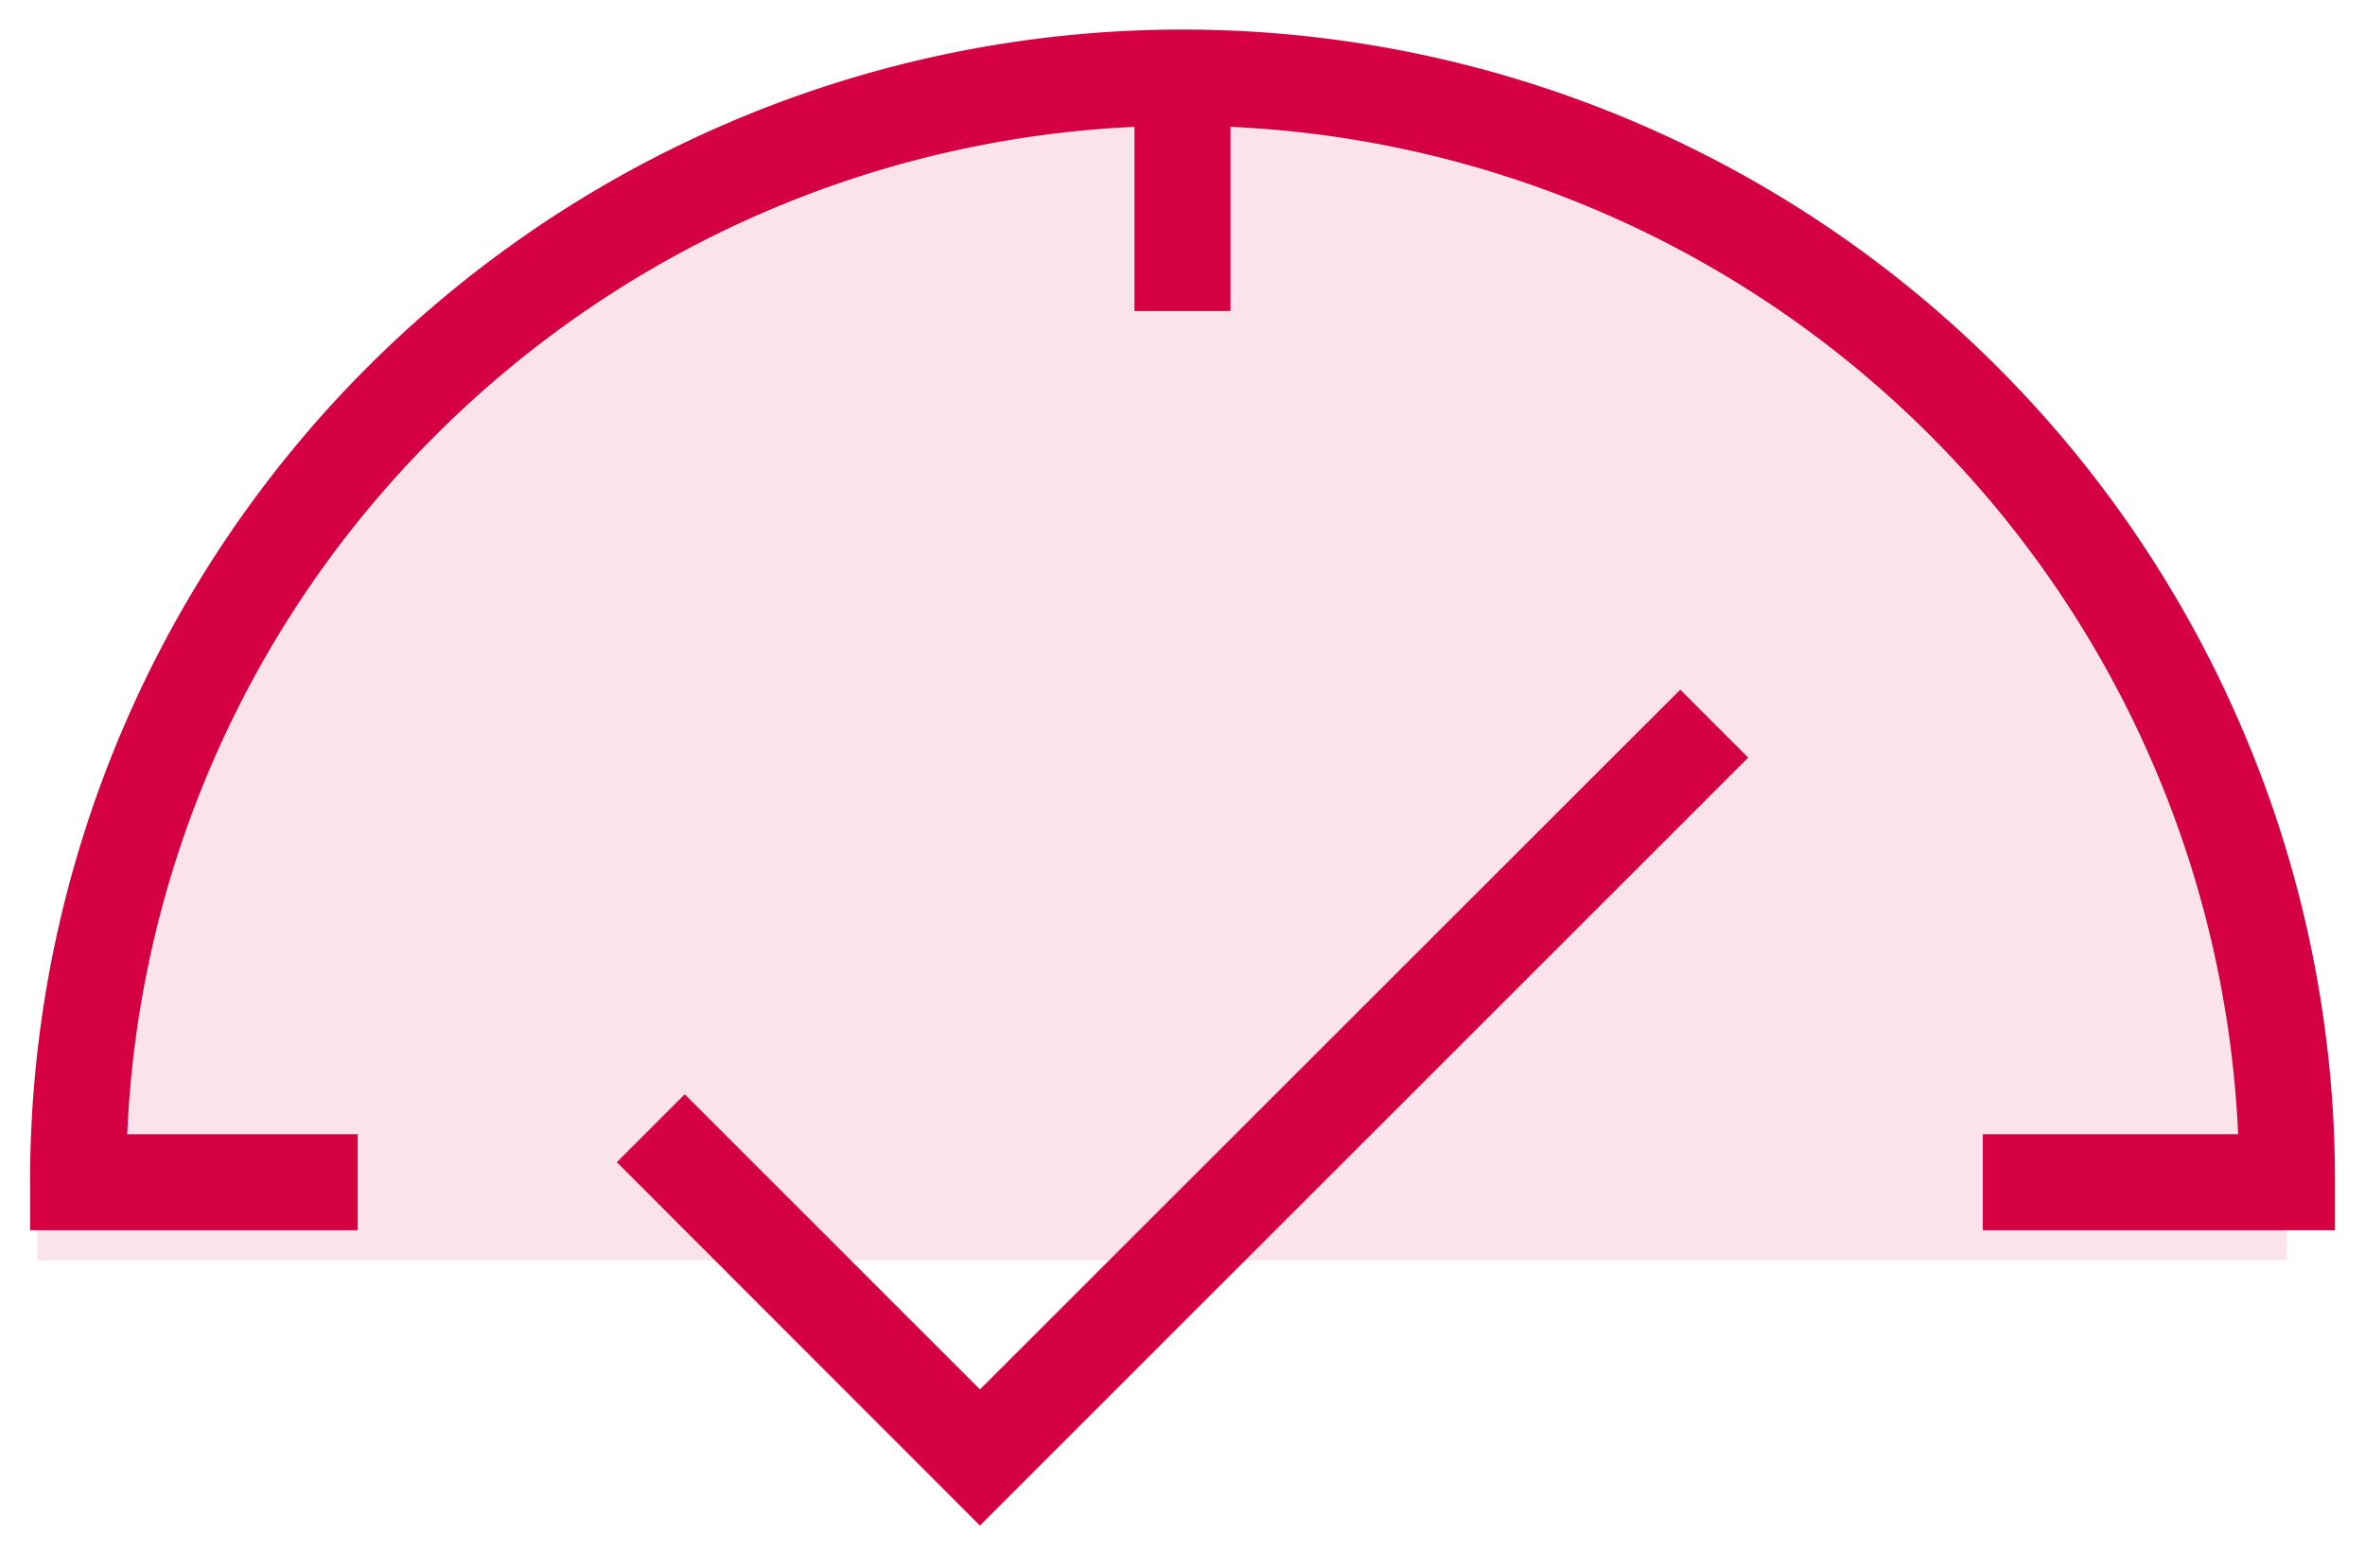<svg viewBox="0 0 36.939 24.5" xmlns="http://www.w3.org/2000/svg" width="36.939" height="24.5" xmlns:v="https://vecta.io/nano"><defs><clipPath id="A"><path fill="none" d="M0 0h36.939v24.5H0z"/></clipPath><clipPath id="B"><path fill="none" d="M0 0h36.938v24.5H0z"/></clipPath><clipPath id="C"><path fill="none" d="M0 0h35.141v18.841H0z"/></clipPath></defs><g clip-path="url(#A)"><g clip-path="url(#B)"><g opacity=".11"><g clip-path="url(#C)" transform="translate(.578 .85)"><path d="M0 18.841C0 8.435 7.487 0 17.892 0s17.253 8.435 17.253 18.841" fill="#d50044"/></g></g><g fill="#d50044"><path d="M15.306 23.835l-5.672-5.677 1.061-1.061 4.611 4.611 10.938-10.932 1.061 1.061zm21.164-4.614h-5.5v-1.5h3.988A16.5 16.5 0 0 0 6.802 6.803a16.38 16.38 0 0 0-4.815 10.918h3.6v1.5H.47v-.75a18 18 0 0 1 34.584-7.007 17.89 17.89 0 0 1 1.416 7.007z"/><path d="M19.219 4.859h-1.5V1.221h1.5z"/></g></g></g></svg>